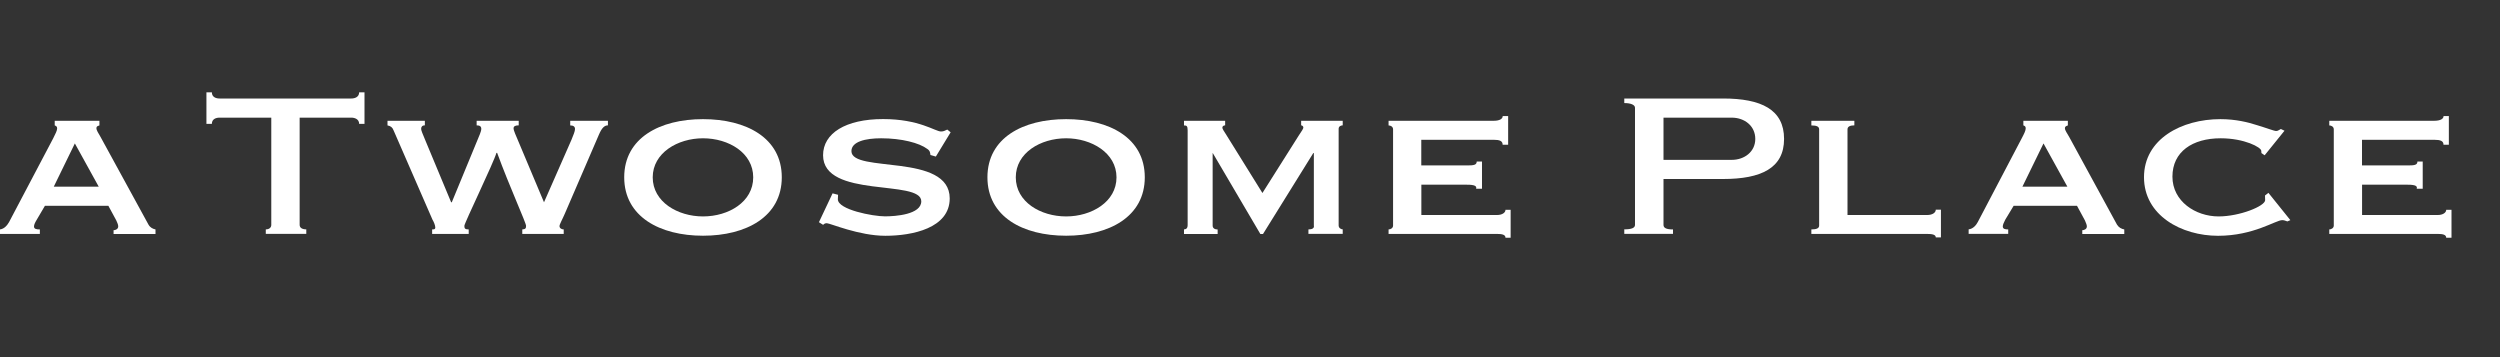 <?xml version="1.0" encoding="utf-8"?>
<!-- Generator: Adobe Illustrator 16.0.0, SVG Export Plug-In . SVG Version: 6.00 Build 0)  -->
<!DOCTYPE svg PUBLIC "-//W3C//DTD SVG 1.1//EN" "http://www.w3.org/Graphics/SVG/1.1/DTD/svg11.dtd">
<svg version="1.1" id="Layer_1" xmlns="http://www.w3.org/2000/svg" xmlns:xlink="http://www.w3.org/1999/xlink" x="0px" y="0px"
	 width="35px" height="5px" viewBox="0 0 35 5" enable-background="new 0 0 35 5" xml:space="preserve">
<rect x="0" y="0" width="35" height="5" fill="#333333" stroke="none"/>
<g>
	<g>
		<path fill="#FFFFFF" d="M4.195,3.148c0,0.043,0.038,0.063,0.093,0.063v0.063H3.721V3.212c0.04,0,0.077-0.021,0.077-0.063V1.647
			H3.073c-0.051,0-0.107,0.021-0.107,0.087H2.89V1.293h0.076c0,0.066,0.057,0.086,0.107,0.086h1.846c0.048,0,0.109-0.02,0.109-0.086
			h0.075v0.441H5.028c0-0.066-0.062-0.087-0.109-0.087H4.195V3.148z"/>
		<path fill="#FFFFFF" d="M5.948,1.691v0.064c-0.038,0-0.052,0.021-0.052,0.05c0,0.021,0.023,0.075,0.055,0.151l0.365,0.876h0.009
			l0.354-0.858c0.027-0.067,0.059-0.133,0.059-0.169s-0.021-0.05-0.065-0.05V1.691h0.589v0.064c-0.047,0-0.072,0.012-0.072,0.042
			c0,0.032,0.037,0.109,0.06,0.165l0.366,0.87l0.385-0.876C8.028,1.888,8.05,1.839,8.05,1.806c0-0.038-0.029-0.05-0.067-0.05V1.691
			h0.528v0.064c-0.051,0-0.088,0.04-0.127,0.132L7.909,2.988c-0.034,0.08-0.076,0.152-0.076,0.177c0,0.028,0.027,0.047,0.059,0.047
			v0.063h-0.58V3.212c0.042-0.003,0.053-0.013,0.053-0.05c0-0.043-0.227-0.537-0.405-1.022H6.95C6.915,2.27,6.501,3.123,6.501,3.162
			c0,0.037,0.01,0.05,0.061,0.05v0.063H6.05V3.212c0.023,0,0.044,0,0.044-0.028c0-0.031-0.024-0.084-0.039-0.108L5.51,1.825
			c-0.015-0.04-0.04-0.062-0.085-0.069V1.691H5.948z"/>
		<path fill="#FFFFFF" d="M9.842,1.936c0.359,0,0.703,0.204,0.703,0.547c0,0.344-0.344,0.547-0.703,0.547
			c-0.354,0-0.704-0.203-0.704-0.547C9.138,2.14,9.488,1.936,9.842,1.936z M9.842,1.668c-0.603,0-1.103,0.262-1.103,0.814
			s0.5,0.818,1.103,0.818c0.605,0,1.103-0.266,1.103-0.818S10.447,1.668,9.842,1.668z"/>
		<path fill="#FFFFFF" d="M11.656,2.707l0.077,0.02c0,0.016-0.003,0.041-0.003,0.063c0,0.146,0.492,0.239,0.66,0.239
			c0.145,0,0.508-0.025,0.508-0.211c0-0.313-1.375-0.033-1.375-0.645c0-0.307,0.316-0.506,0.84-0.506
			c0.508,0,0.731,0.174,0.811,0.174c0.044,0,0.057-0.016,0.088-0.027l0.047,0.038l-0.207,0.34L13.026,2.17
			c-0.004-0.03-0.004-0.059-0.044-0.085c-0.111-0.084-0.359-0.149-0.646-0.149c-0.22,0-0.416,0.047-0.416,0.18
			c0,0.312,1.376,0.021,1.376,0.662c0,0.416-0.523,0.523-0.901,0.523c-0.371,0-0.773-0.176-0.82-0.176
			c-0.021,0-0.037,0.007-0.051,0.023l-0.059-0.037L11.656,2.707z"/>
		<path fill="#FFFFFF" d="M14.926,1.936c0.354,0,0.705,0.204,0.705,0.547c0,0.344-0.35,0.547-0.705,0.547
			c-0.358,0-0.705-0.203-0.705-0.547C14.221,2.14,14.567,1.936,14.926,1.936z M14.926,1.668c-0.605,0-1.102,0.262-1.102,0.814
			s0.496,0.818,1.102,0.818c0.603,0,1.101-0.266,1.101-0.818S15.529,1.668,14.926,1.668z"/>
		<path fill="#FFFFFF" d="M16.576,3.275V3.212c0.029-0.003,0.051-0.013,0.051-0.063V1.826c0-0.063-0.014-0.07-0.051-0.07V1.691
			h0.576v0.064c-0.02,0-0.039,0.012-0.039,0.031c0,0.019,0.02,0.047,0.057,0.105l0.504,0.811l0.51-0.807
			c0.039-0.058,0.063-0.093,0.063-0.109c0-0.02-0.018-0.031-0.031-0.031V1.691h0.582v0.064c-0.023,0-0.057,0.012-0.057,0.048v1.354
			c0,0.035,0.033,0.054,0.057,0.054v0.063h-0.48V3.212c0.055,0,0.084-0.019,0.076-0.054V2.143h-0.008l-0.704,1.133h-0.037
			l-0.666-1.133h0.006h-0.008v1.016c0,0.035,0.029,0.054,0.07,0.054v0.063H16.576z"/>
		<path fill="#FFFFFF" d="M21.113,2.026h-0.076c0-0.052-0.041-0.069-0.125-0.069h-1.014v0.359h0.639
			c0.094,0,0.137-0.005,0.137-0.055h0.074v0.381h-0.082c0.016-0.051-0.055-0.057-0.162-0.057h-0.605v0.425h1.061
			c0.066,0,0.117-0.03,0.117-0.073h0.072v0.391h-0.072c0-0.044-0.051-0.053-0.117-0.053h-1.52V3.212
			c0.029,0,0.063-0.019,0.063-0.054V1.811c0-0.037-0.033-0.055-0.063-0.055V1.691h1.473c0.084,0,0.125-0.029,0.125-0.066h0.076
			V2.026z"/>
		<path fill="#FFFFFF" d="M23.289,1.647h0.955c0.18,0,0.33,0.116,0.33,0.298c0,0.178-0.15,0.293-0.33,0.293h-0.955V1.647z
			 M23.422,3.212c-0.094,0-0.133-0.021-0.133-0.063V2.506h0.834c0.533,0,0.854-0.152,0.854-0.561c0-0.412-0.32-0.566-0.854-0.566
			H22.74v0.064c0.088,0,0.15,0.023,0.15,0.066v1.639c0,0.043-0.047,0.063-0.15,0.063v0.063h0.682V3.212z"/>
		<path fill="#FFFFFF" d="M25.359,1.691h0.602v0.064c-0.061,0-0.096,0.018-0.096,0.055v1.2h1.117c0.068,0,0.119-0.03,0.119-0.075
			h0.072v0.389h-0.072c0-0.04-0.051-0.049-0.119-0.049h-1.623V3.212c0.078,0,0.109-0.019,0.109-0.054V1.811
			c0-0.037-0.031-0.055-0.109-0.055V1.691z"/>
		<path fill="#FFFFFF" d="M28.609,2.008l0.334,0.605h-0.629L28.609,2.008z M28.115,3.275V3.212c-0.047,0-0.076-0.008-0.076-0.042
			c0-0.025,0.016-0.057,0.035-0.095l0.117-0.194h0.887l0.111,0.205c0.014,0.037,0.027,0.059,0.027,0.084
			c0,0.039-0.041,0.053-0.064,0.053v0.053h0.588V3.212c-0.039-0.008-0.074-0.023-0.102-0.067l-0.67-1.229
			c-0.029-0.051-0.059-0.091-0.059-0.12c0-0.032,0.025-0.032,0.041-0.04V1.691h-0.623v0.064c0.016,0.008,0.033,0.012,0.033,0.04
			c0,0.034-0.021,0.075-0.055,0.14l-0.615,1.172c-0.021,0.041-0.064,0.097-0.129,0.104v0.063H28.115z"/>
		<path fill="#FFFFFF" d="M1.048,2.008l0.334,0.605H0.753L1.048,2.008z M0.558,3.275V3.212c-0.053,0-0.082-0.008-0.082-0.042
			c0-0.025,0.016-0.057,0.039-0.095l0.114-0.194h0.888l0.111,0.205C1.644,3.123,1.655,3.145,1.655,3.17
			c0,0.039-0.041,0.053-0.065,0.053v0.053h0.587V3.212C2.14,3.204,2.104,3.188,2.079,3.145L1.407,1.916
			C1.378,1.865,1.35,1.825,1.35,1.796c0-0.032,0.024-0.032,0.042-0.04V1.691H0.766v0.064C0.782,1.764,0.8,1.768,0.8,1.796
			c0,0.034-0.023,0.075-0.055,0.14L0.128,3.107C0.105,3.148,0.064,3.204,0,3.212v0.063H0.558z"/>
		<path fill="#FFFFFF" d="M31.705,2.174L31.66,2.143c0-0.009-0.002-0.016-0.002-0.031c0-0.049-0.236-0.176-0.568-0.176
			c-0.396,0-0.676,0.188-0.676,0.537c0,0.346,0.324,0.557,0.646,0.557c0.297,0,0.652-0.145,0.652-0.228c0-0.019,0-0.038-0.002-0.065
			L31.758,2.7l0.307,0.382L32.023,3.1c-0.027-0.01-0.047-0.018-0.072-0.018c-0.092,0-0.4,0.219-0.898,0.219
			c-0.51,0-1.037-0.283-1.037-0.82c0-0.535,0.527-0.813,1.07-0.813c0.215,0,0.389,0.044,0.512,0.084
			c0.131,0.039,0.24,0.082,0.268,0.082s0.043-0.018,0.066-0.028l0.051,0.024L31.705,2.174z"/>
		<path fill="#FFFFFF" d="M34.283,2.026h-0.074c0-0.052-0.041-0.069-0.131-0.069h-1.01v0.359h0.641c0.092,0,0.135-0.005,0.135-0.055
			h0.074v0.381h-0.084c0.018-0.051-0.053-0.057-0.16-0.057h-0.605v0.425h1.061c0.066,0,0.117-0.03,0.117-0.073h0.074v0.391h-0.074
			c0-0.044-0.051-0.053-0.117-0.053h-1.52V3.212c0.027,0,0.063-0.019,0.063-0.054V1.811c0-0.037-0.035-0.055-0.063-0.055V1.691
			h1.469c0.09,0,0.131-0.029,0.131-0.066h0.074V2.026z"/>
	</g>
</g>
</svg>
